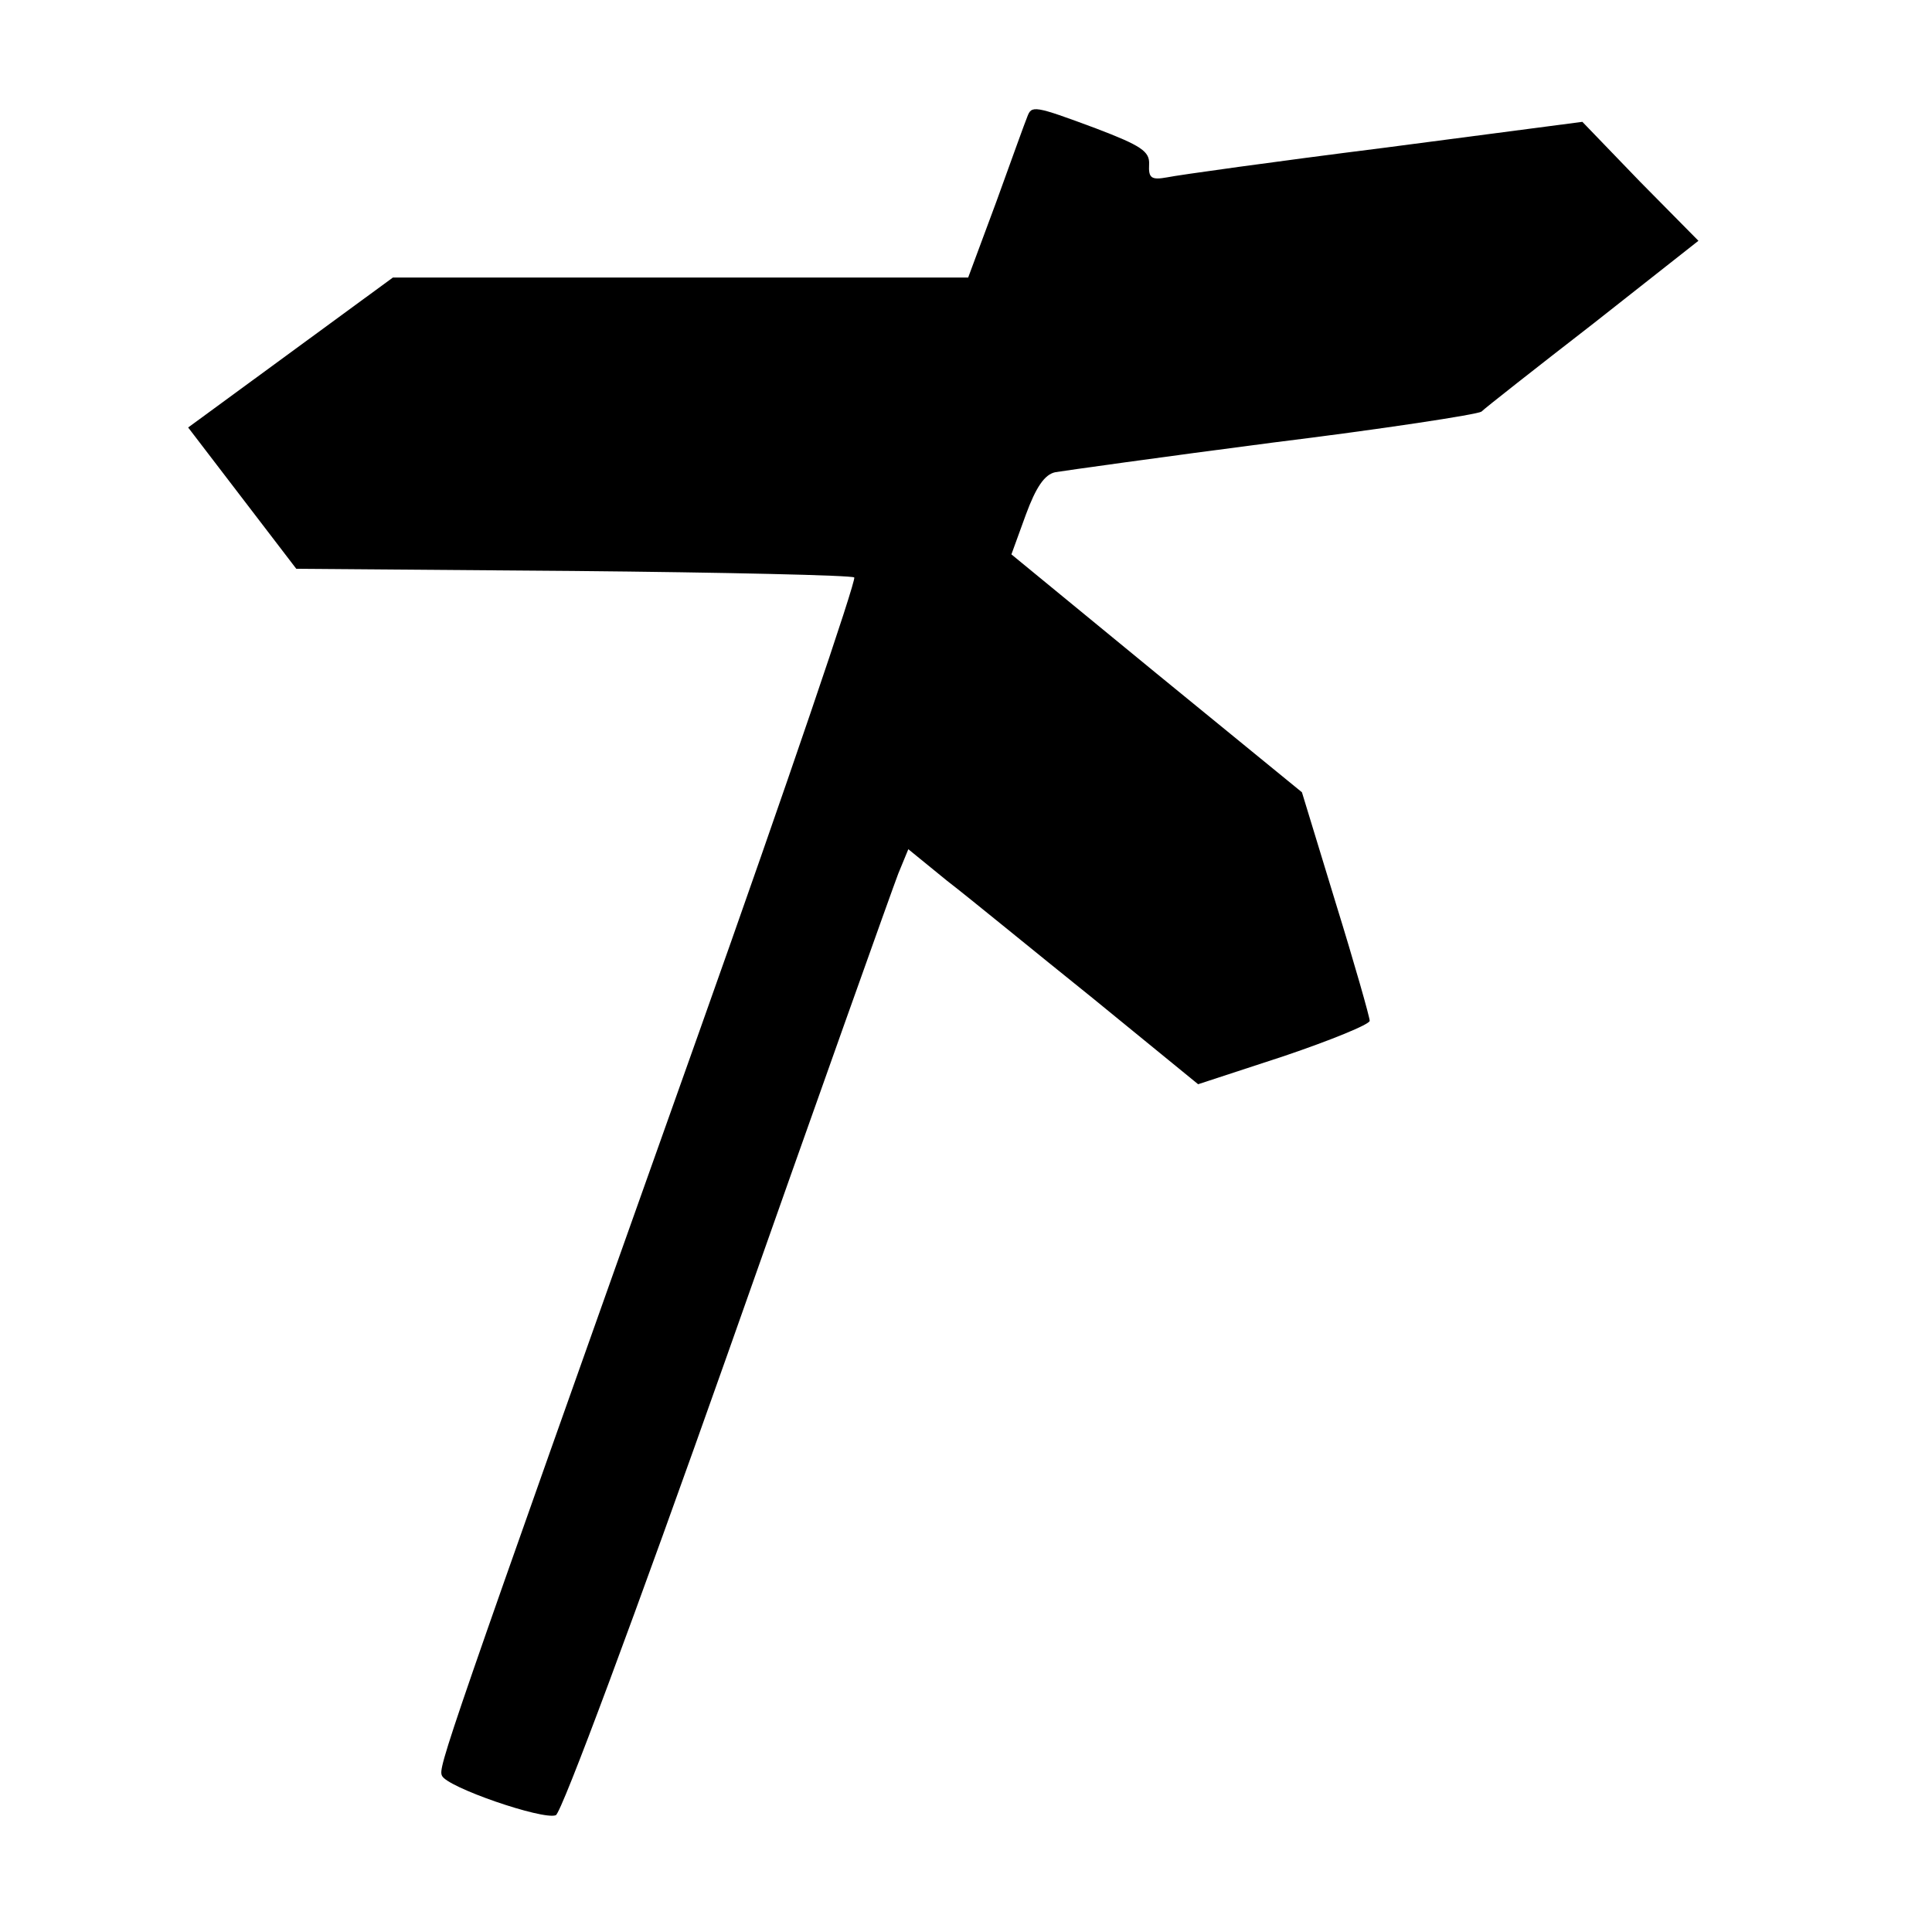 <?xml version="1.0" standalone="no"?>
<!DOCTYPE svg PUBLIC "-//W3C//DTD SVG 20010904//EN"
 "http://www.w3.org/TR/2001/REC-SVG-20010904/DTD/svg10.dtd">
<svg version="1.0" xmlns="http://www.w3.org/2000/svg"
 width="268pt" height="268pt" viewBox="0 0 268 268"
 preserveAspectRatio="xMidYMid meet">
<g transform="translate(0,268) scale(0.1,-0.1)"
fill="#000000" stroke="none">
<path d="M1425 2518 c-3 -7 -22 -60 -43 -118 l-39 -105 -399 0 -399 0 -142
-104 -142 -104 75 -98 75 -98 384 -3 c211 -2 386 -6 390 -9 3 -4 -93 -287
-215 -630 -356 -1001 -362 -1020 -357 -1032 6 -16 140 -62 158 -55 8 3 111
280 238 639 123 349 230 649 237 667 l14 34 54 -44 c30 -23 120 -97 201 -162
l147 -120 119 39 c65 22 119 44 119 49 0 5 -21 79 -47 163 l-47 154 -202 165
-201 165 20 55 c14 38 26 56 41 59 12 2 147 21 301 41 154 19 284 39 290 43 5
5 75 60 155 122 l146 115 -81 82 -80 83 -275 -36 c-151 -19 -287 -38 -301 -41
-22 -4 -26 -1 -25 18 1 18 -11 26 -74 50 -86 32 -89 32 -95 16z"/>
</g>
</svg>
